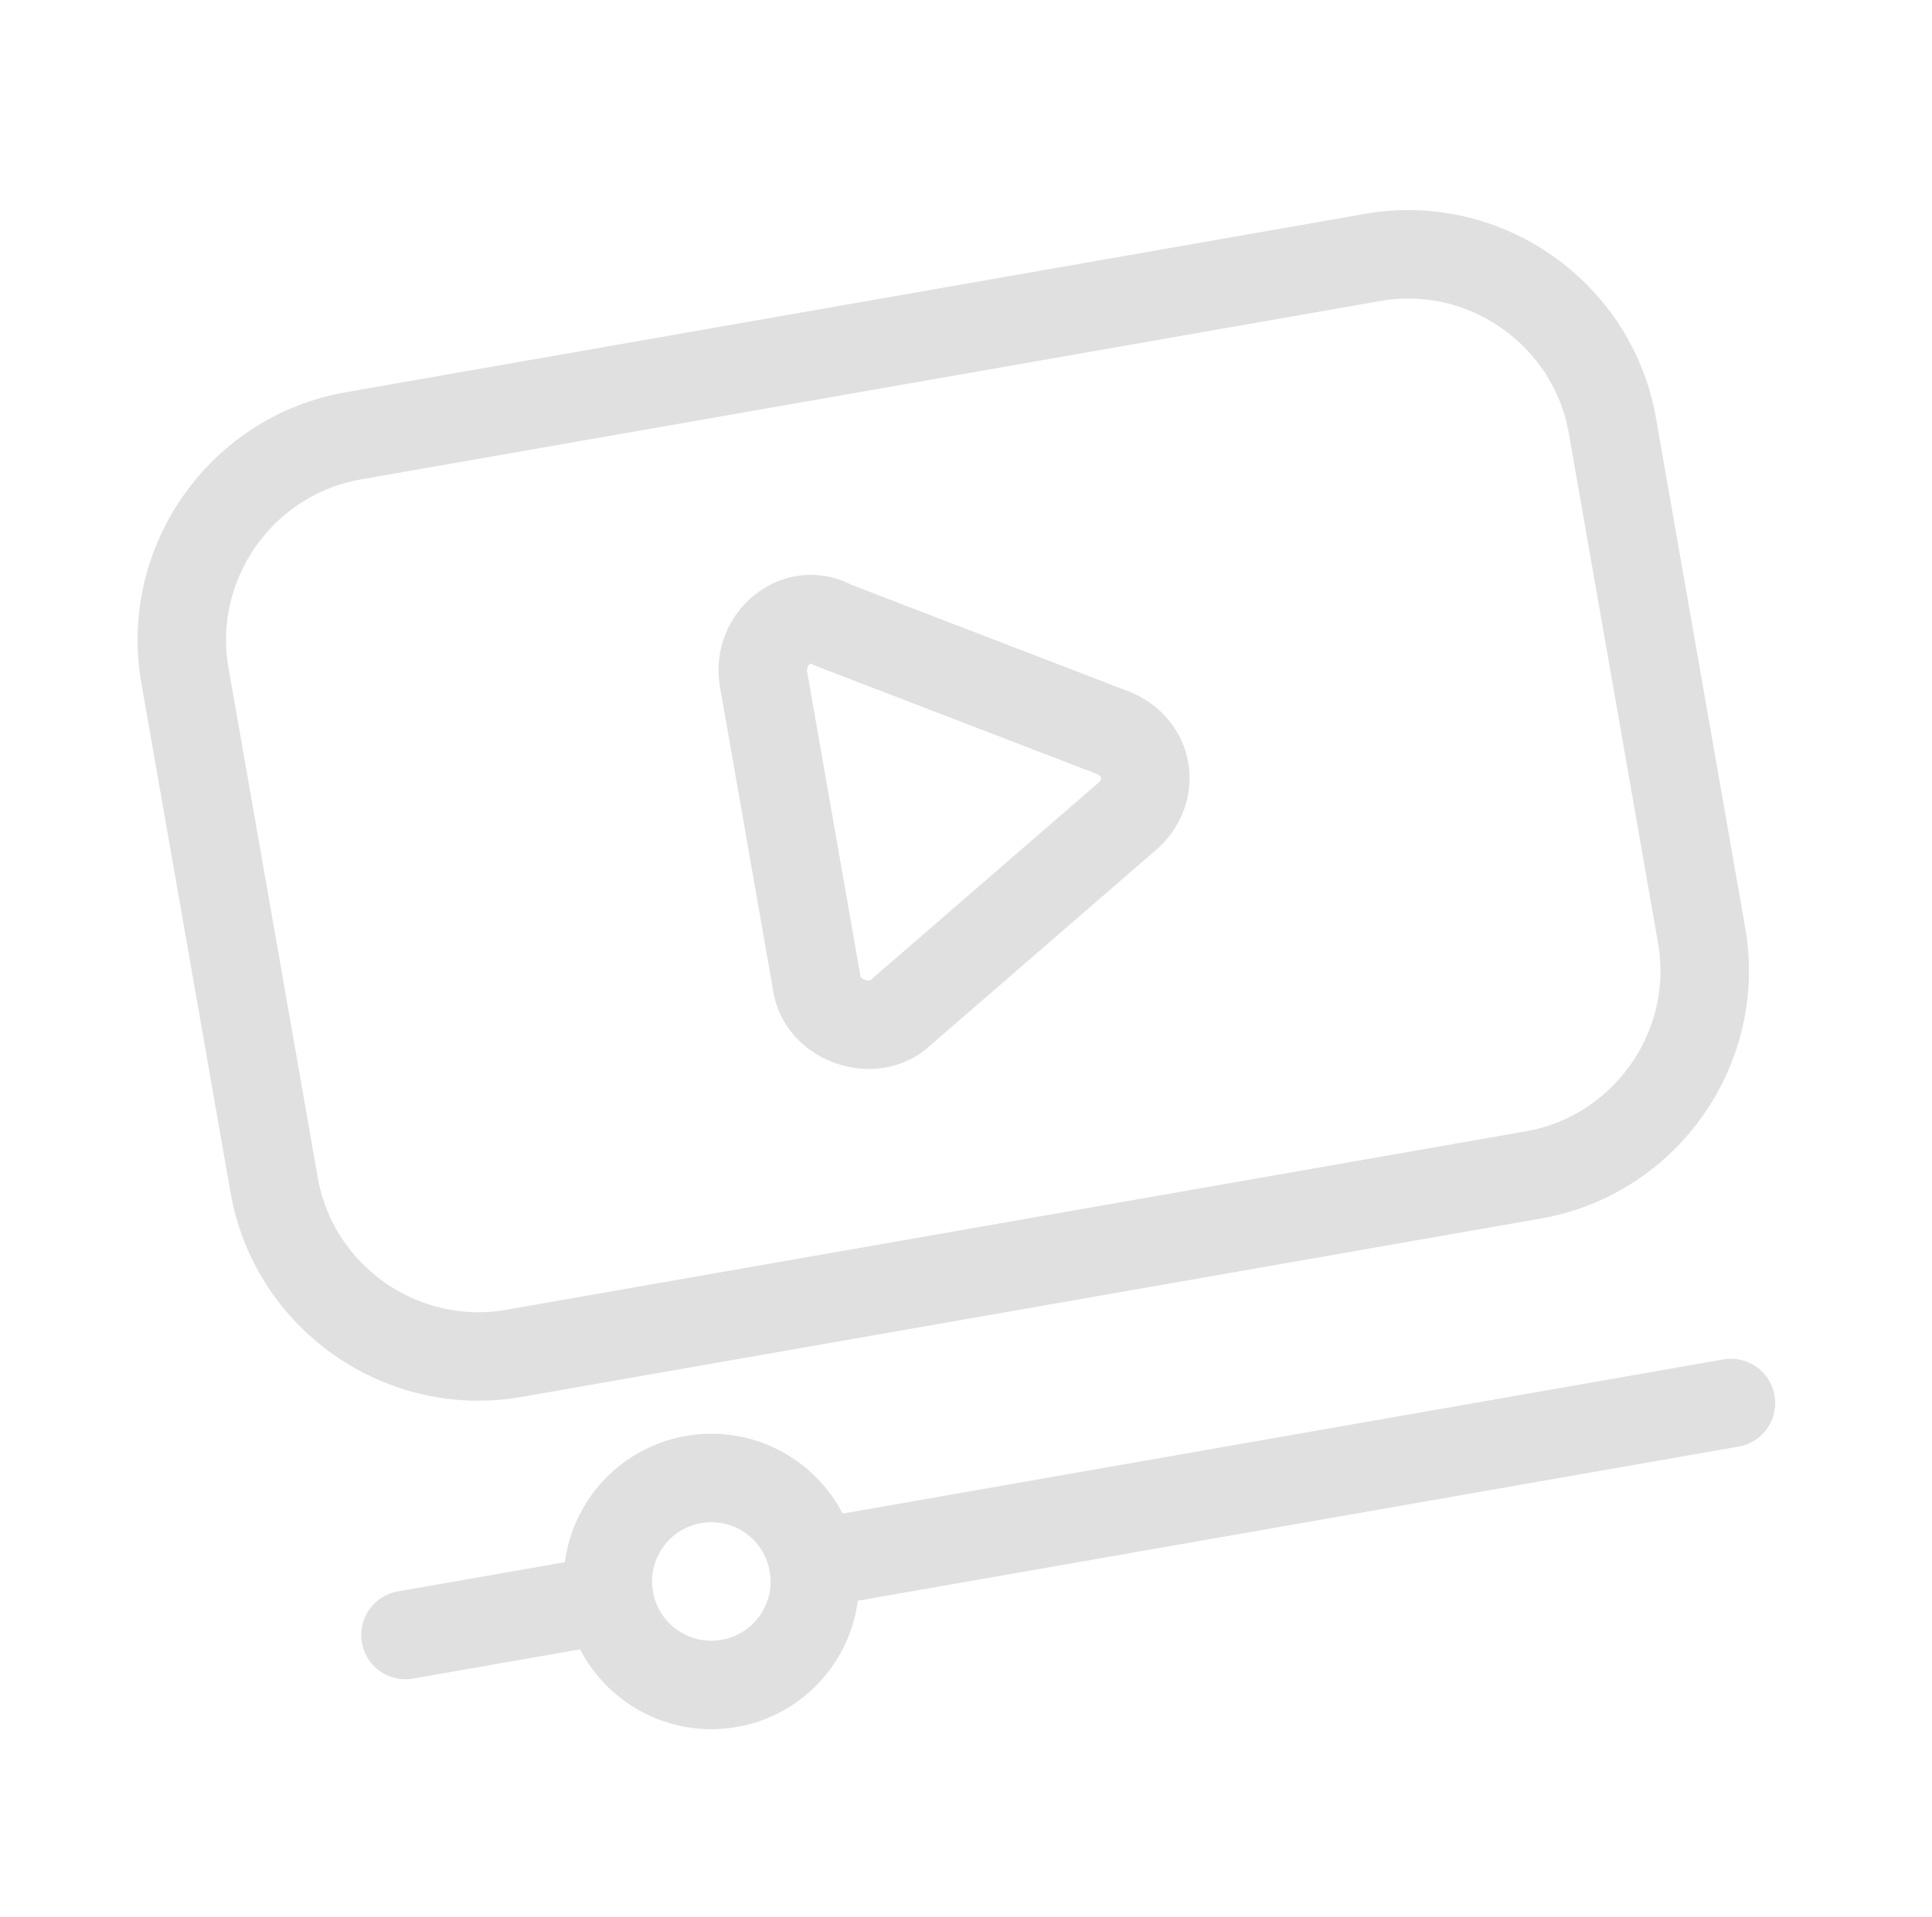 <svg xmlns="http://www.w3.org/2000/svg" width="131" height="130" viewBox="0 0 131 130" fill="none"><g opacity="0.2" clip-path="url(#clip0_2688_3530)"><path d="M103.972 79.679L34.837 91.781C27.232 93.112 19.921 87.979 18.59 80.374L12.539 45.807C11.208 38.202 16.341 30.89 23.945 29.559L93.081 17.457C100.686 16.126 107.997 21.259 109.328 28.864L115.379 63.432C116.71 71.037 111.577 78.348 103.972 79.679Z" stroke="#646464" stroke-width="6" stroke-miterlimit="10" stroke-linecap="round" stroke-linejoin="round"></path><path d="M27.492 110.88L41.319 108.46" stroke="#646464" stroke-width="6" stroke-miterlimit="10" stroke-linecap="round" stroke-linejoin="round"></path><path d="M55.146 106.04L117.368 95.148" stroke="#646464" stroke-width="6" stroke-miterlimit="10" stroke-linecap="round" stroke-linejoin="round"></path><path d="M49.443 114.163C53.261 113.495 55.815 109.858 55.146 106.04C54.478 102.221 50.841 99.668 47.023 100.336C43.204 101.005 40.651 104.642 41.319 108.46C41.988 112.278 45.625 114.832 49.443 114.163Z" stroke="#646464" stroke-width="6" stroke-miterlimit="10" stroke-linecap="round" stroke-linejoin="round"></path><path d="M51.773 46.064L55.404 66.805C55.827 69.225 59.241 70.409 61.073 68.663L76.541 55.267C78.374 53.521 77.889 50.756 75.573 49.736L56.474 42.391C54.098 41.026 51.289 43.299 51.773 46.064Z" stroke="#646464" stroke-width="6" stroke-miterlimit="10" stroke-linecap="round" stroke-linejoin="round"></path></g><defs><clipPath id="clip0_2688_3530"><rect width="112.298" height="112.298" fill="white" transform="translate(0.784 19.363) rotate(-9.929)"></rect></clipPath></defs></svg>